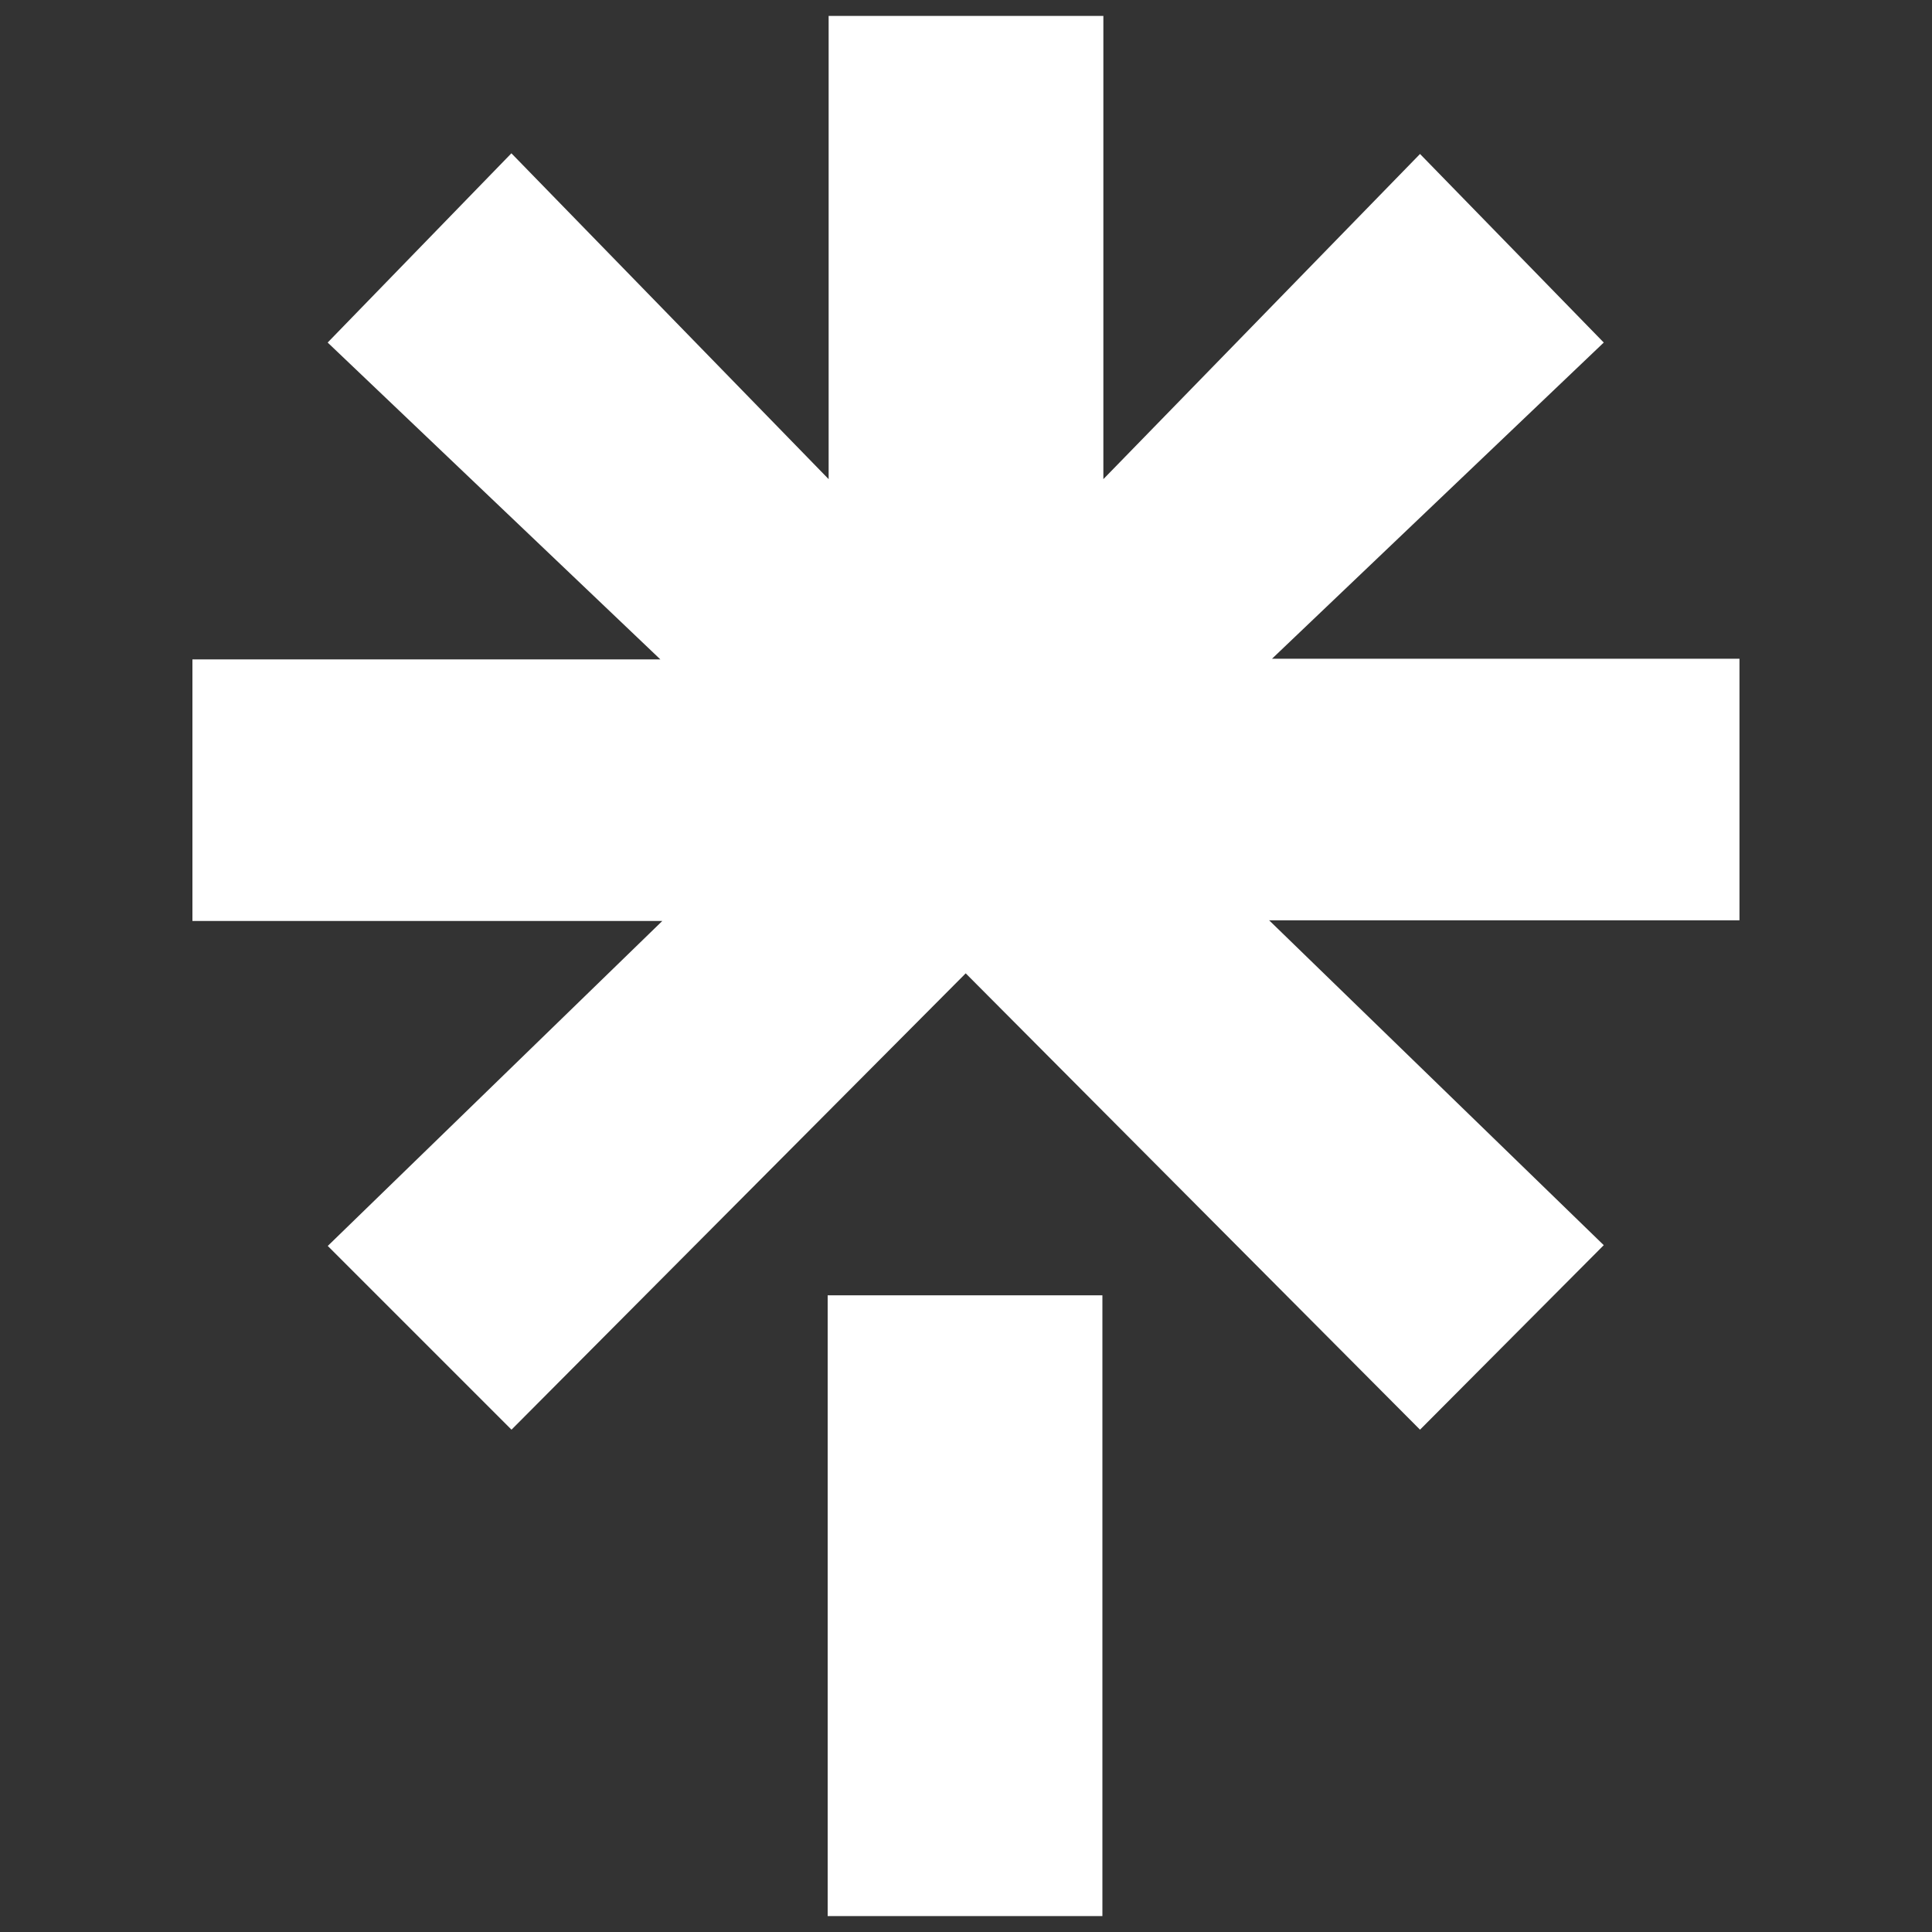 <?xml version="1.0" encoding="utf-8"?>
<!-- Generator: Adobe Illustrator 15.1.0, SVG Export Plug-In . SVG Version: 6.00 Build 0)  -->
<!DOCTYPE svg PUBLIC "-//W3C//DTD SVG 1.1//EN" "http://www.w3.org/Graphics/SVG/1.1/DTD/svg11.dtd">
<svg version="1.1" id="Layer_1" xmlns="http://www.w3.org/2000/svg" xmlns:xlink="http://www.w3.org/1999/xlink" x="0px" y="0px"
	 width="20px" height="20px" viewBox="0 0 20 20" enable-background="new 0 0 20 20" xml:space="preserve">
<rect x="0" y="0" width="20" height="20" fill="#333333" stroke="none"/>
<path fill="#FFFFFF" d="M1.992,6.826h4.844l-3.444-3.28l1.902-1.959L8.578,4.96V0.165h2.844V4.96L14.7,1.594l1.902,1.952
	l-3.434,3.273h4.839v2.708h-4.869l3.464,3.363L14.7,14.8l-4.703-4.724L5.295,14.8l-1.902-1.902l3.463-3.364H1.992V6.826z
	 M8.568,13.409h2.844v6.426H8.568V13.409z"/>
</svg>

